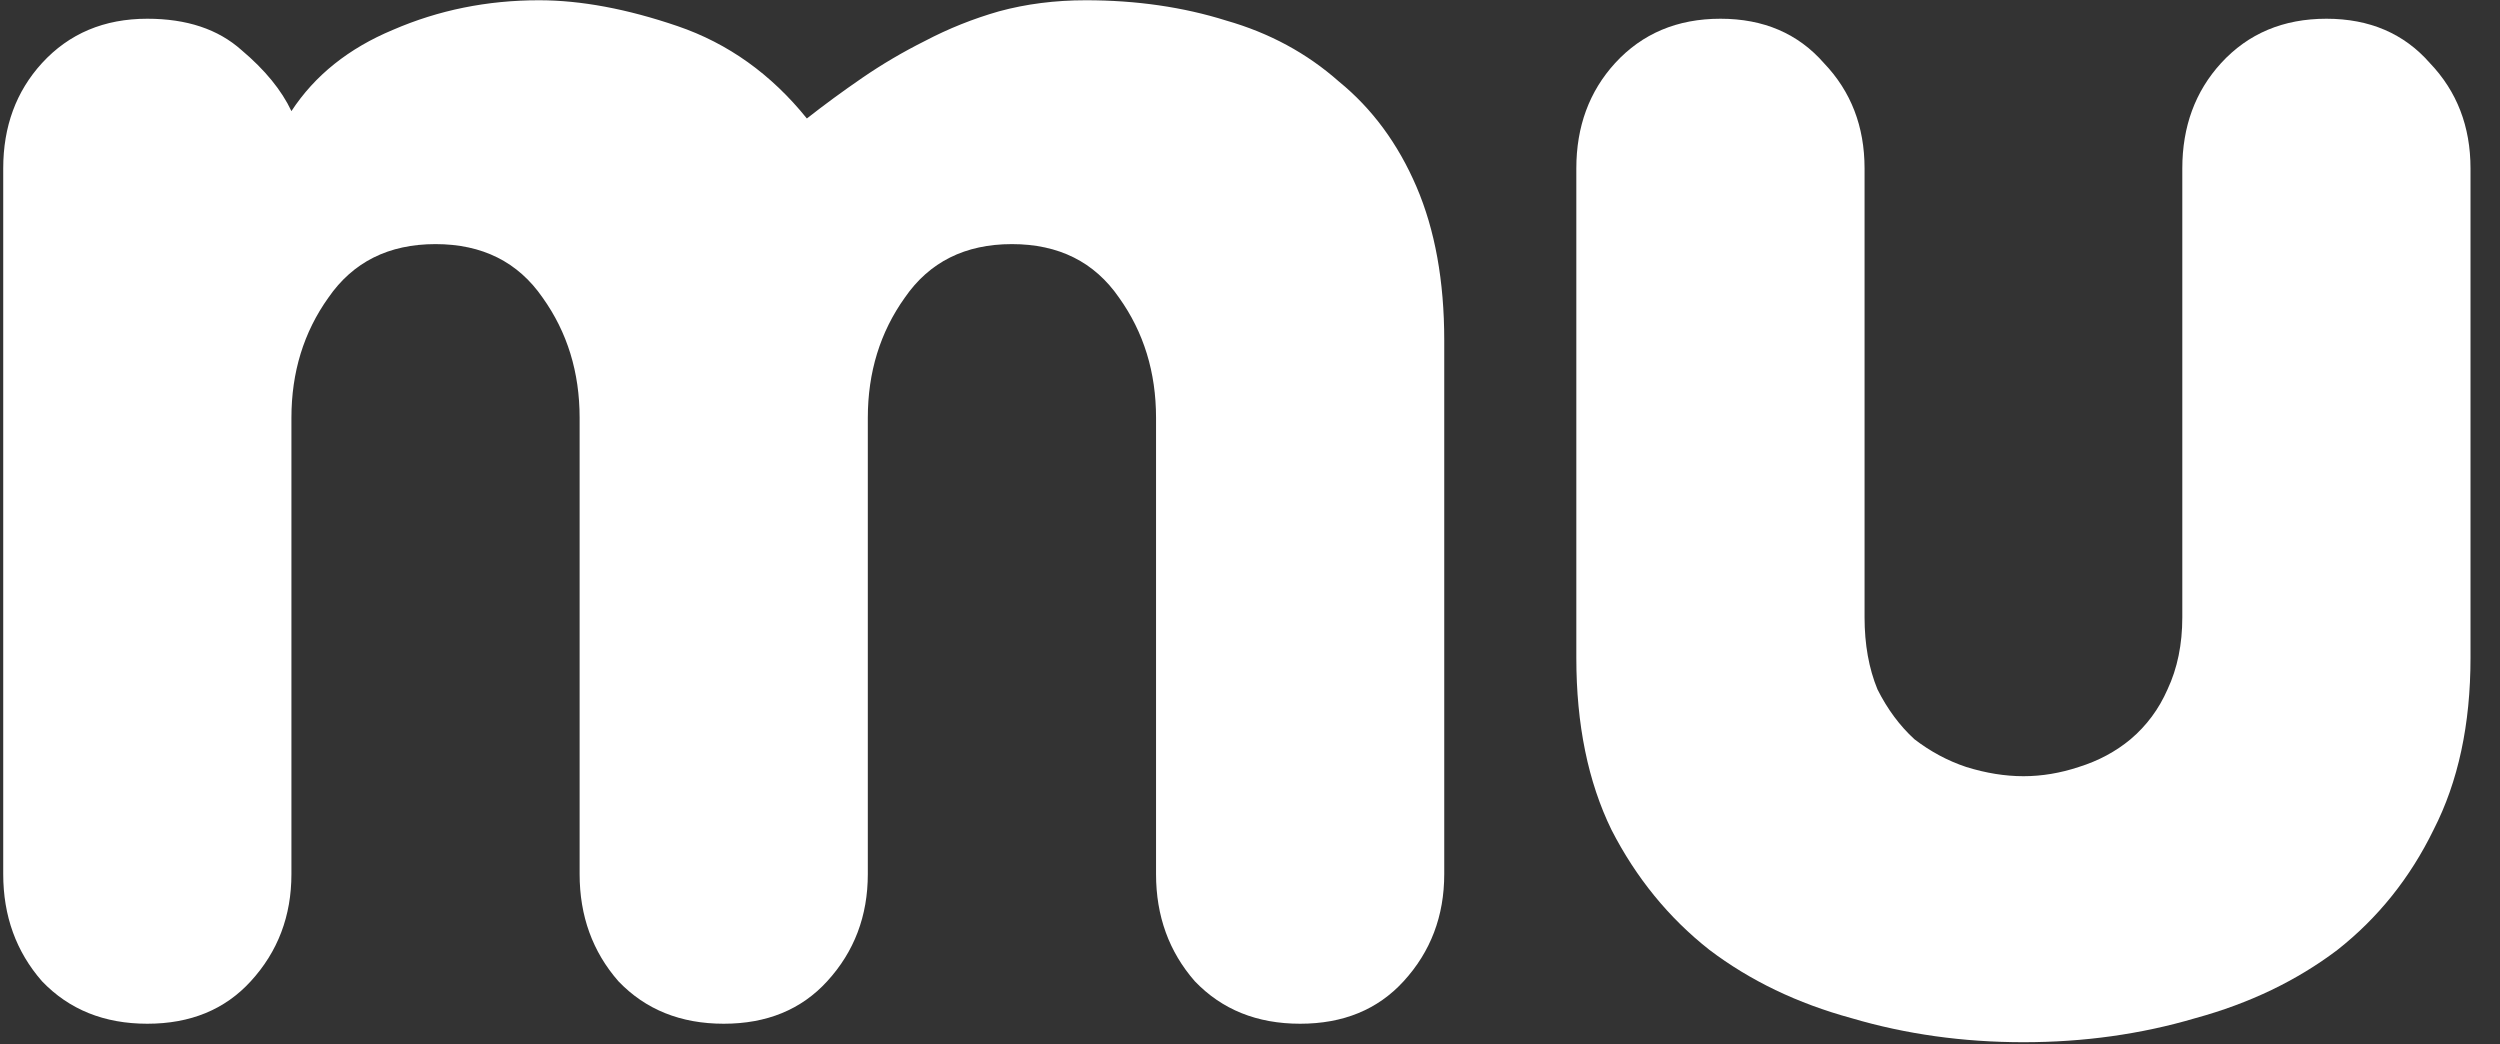 <svg width="79" height="33" viewBox="0 0 79 33" fill="none" xmlns="http://www.w3.org/2000/svg">
<rect x="0" y="0" width="79" height="33" fill="#333333" stroke="none"/>
<path d="M78.068 5.321V20.791C78.068 22.893 77.679 24.703 76.901 26.221C76.161 27.738 75.149 29.003 73.865 30.015C72.581 30.988 71.082 31.708 69.37 32.175C67.657 32.681 65.847 32.934 63.941 32.934C62.033 32.934 60.224 32.681 58.511 32.175C56.799 31.708 55.3 30.988 54.016 30.015C52.731 29.003 51.7 27.738 50.922 26.221C50.182 24.703 49.812 22.893 49.812 20.791V5.321C49.812 3.997 50.221 2.888 51.038 1.993C51.895 1.059 53.004 0.592 54.366 0.592C55.728 0.592 56.818 1.059 57.635 1.993C58.492 2.888 58.92 3.997 58.92 5.321V19.507C58.92 20.363 59.056 21.122 59.328 21.784C59.64 22.406 60.029 22.932 60.496 23.36C61.002 23.749 61.547 24.041 62.131 24.236C62.753 24.43 63.357 24.528 63.941 24.528C64.524 24.528 65.108 24.43 65.692 24.236C66.315 24.041 66.859 23.749 67.326 23.36C67.832 22.932 68.222 22.406 68.494 21.784C68.805 21.122 68.961 20.363 68.961 19.507V5.321C68.961 3.997 69.37 2.888 70.187 1.993C71.043 1.059 72.153 0.592 73.515 0.592C74.877 0.592 75.967 1.059 76.784 1.993C77.64 2.888 78.068 3.997 78.068 5.321Z" fill="white"/>
<path d="M0.102 27.622V5.32C0.102 3.997 0.51 2.888 1.328 1.993C2.184 1.059 3.293 0.592 4.655 0.592C5.901 0.592 6.893 0.922 7.633 1.584C8.372 2.207 8.897 2.849 9.209 3.511C9.948 2.382 11.019 1.526 12.42 0.942C13.86 0.319 15.397 0.008 17.032 0.008C18.355 0.008 19.814 0.28 21.41 0.825C23.006 1.37 24.368 2.343 25.497 3.744C26.042 3.316 26.625 2.888 27.248 2.46C27.871 2.032 28.533 1.642 29.233 1.292C29.973 0.903 30.751 0.592 31.568 0.358C32.425 0.125 33.339 0.008 34.312 0.008C35.908 0.008 37.387 0.222 38.749 0.65C40.111 1.039 41.298 1.681 42.31 2.577C43.361 3.433 44.178 4.542 44.762 5.904C45.346 7.266 45.638 8.882 45.638 10.75V27.622C45.638 28.945 45.21 30.073 44.354 31.008C43.536 31.903 42.447 32.35 41.084 32.35C39.722 32.35 38.613 31.903 37.757 31.008C36.939 30.073 36.531 28.945 36.531 27.622V13.202C36.531 11.762 36.142 10.497 35.363 9.407C34.585 8.278 33.456 7.714 31.977 7.714C30.498 7.714 29.369 8.278 28.591 9.407C27.813 10.497 27.423 11.762 27.423 13.202V27.622C27.423 28.945 26.995 30.073 26.139 31.008C25.322 31.903 24.232 32.35 22.87 32.35C21.508 32.35 20.398 31.903 19.542 31.008C18.725 30.073 18.316 28.945 18.316 27.622V13.202C18.316 11.762 17.927 10.497 17.148 9.407C16.37 8.278 15.241 7.714 13.762 7.714C12.284 7.714 11.155 8.278 10.376 9.407C9.598 10.497 9.209 11.762 9.209 13.202V27.622C9.209 28.945 8.781 30.073 7.924 31.008C7.107 31.903 6.017 32.35 4.655 32.35C3.293 32.35 2.184 31.903 1.328 31.008C0.51 30.073 0.102 28.945 0.102 27.622Z" fill="white"/>
</svg>
